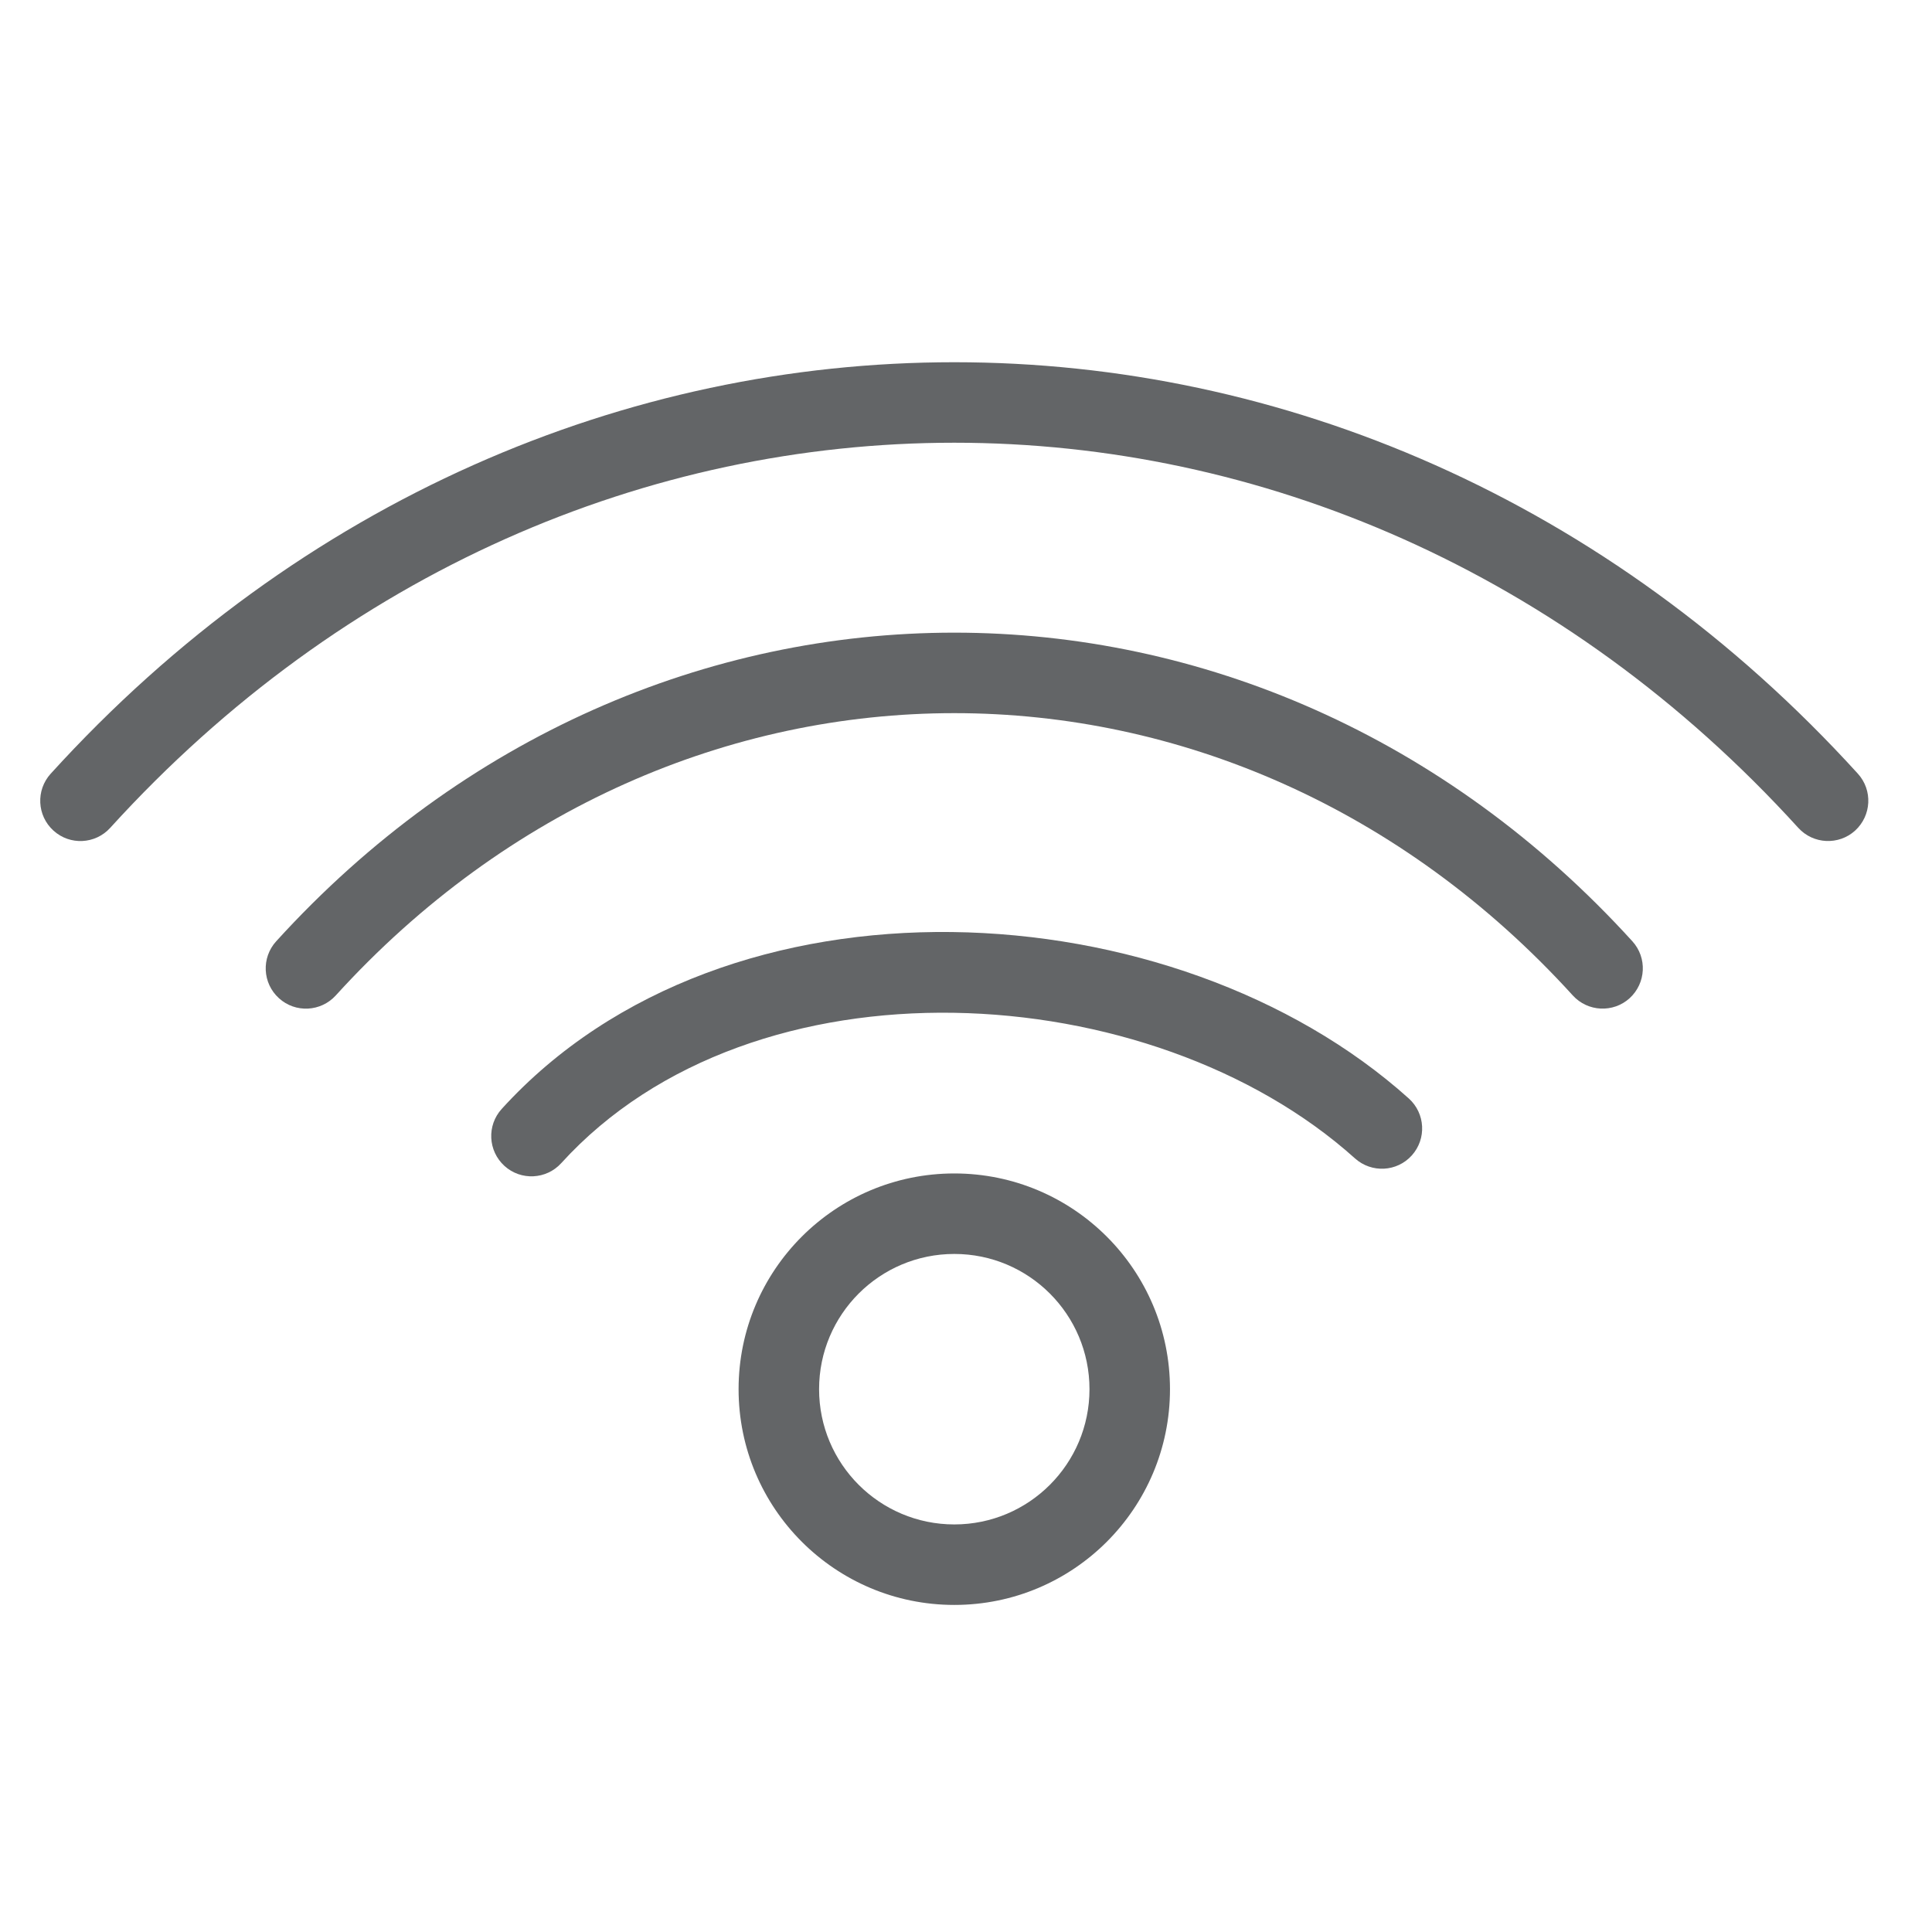 <svg xmlns="http://www.w3.org/2000/svg" width="24" height="24" viewBox="0 0 24 24">
    <defs>
        <filter id="5rll2f8fqa">
            <feColorMatrix in="SourceGraphic" values="0 0 0 0 0 0 0 0 0 0 0 0 0 0 0 0 0 0 1 0"/>
        </filter>
    </defs>
    <g fill="none" fill-rule="evenodd">
        <g filter="url(#5rll2f8fqa)" transform="translate(-175 -2096)">
            <g>
                <path d="M0 0H24V24H0z" transform="translate(175 2096)"/>
                <g fill="#636567" fill-rule="nonzero">
                    <path d="M-.37 4.611c6.193-6.815 16.255-6.815 22.449 0 .186.205.17.52-.034.707-.204.185-.52.17-.706-.034-5.797-6.379-15.173-6.379-20.97 0-.185.204-.501.22-.705.034-.205-.186-.22-.502-.034-.707z" transform="translate(175 2096) translate(1 5)"/>
                    <path d="M2.431 6.693c4.646-5.112 12.2-5.112 16.847 0 .186.205.17.52-.034.707-.204.185-.52.17-.706-.034-4.25-4.676-11.117-4.676-15.367 0-.186.204-.502.22-.706.034-.205-.186-.22-.502-.034-.707z" transform="translate(175 2096) translate(1 5)"/>
                    <path d="M5.232 8.776c2.794-3.074 8.36-2.744 11.269-.13.205.185.222.501.037.707-.184.205-.5.222-.706.037-2.532-2.275-7.472-2.568-9.86.059-.185.204-.502.22-.706.034-.204-.186-.22-.502-.034-.707z" transform="translate(175 2096) translate(1 5)"/>
                    <path d="M10.855 9.577c-1.48 0-2.68 1.2-2.68 2.68 0 1.48 1.2 2.68 2.68 2.68 1.48 0 2.679-1.2 2.679-2.68 0-1.48-1.2-2.68-2.679-2.68zm0 1c.927 0 1.679.752 1.679 1.68 0 .928-.752 1.68-1.679 1.68-.928 0-1.68-.752-1.68-1.68 0-.928.752-1.68 1.68-1.68z" transform="translate(175 2096) translate(1 5)"/>
                </g>
            </g>
        </g>
    </g>
</svg>
